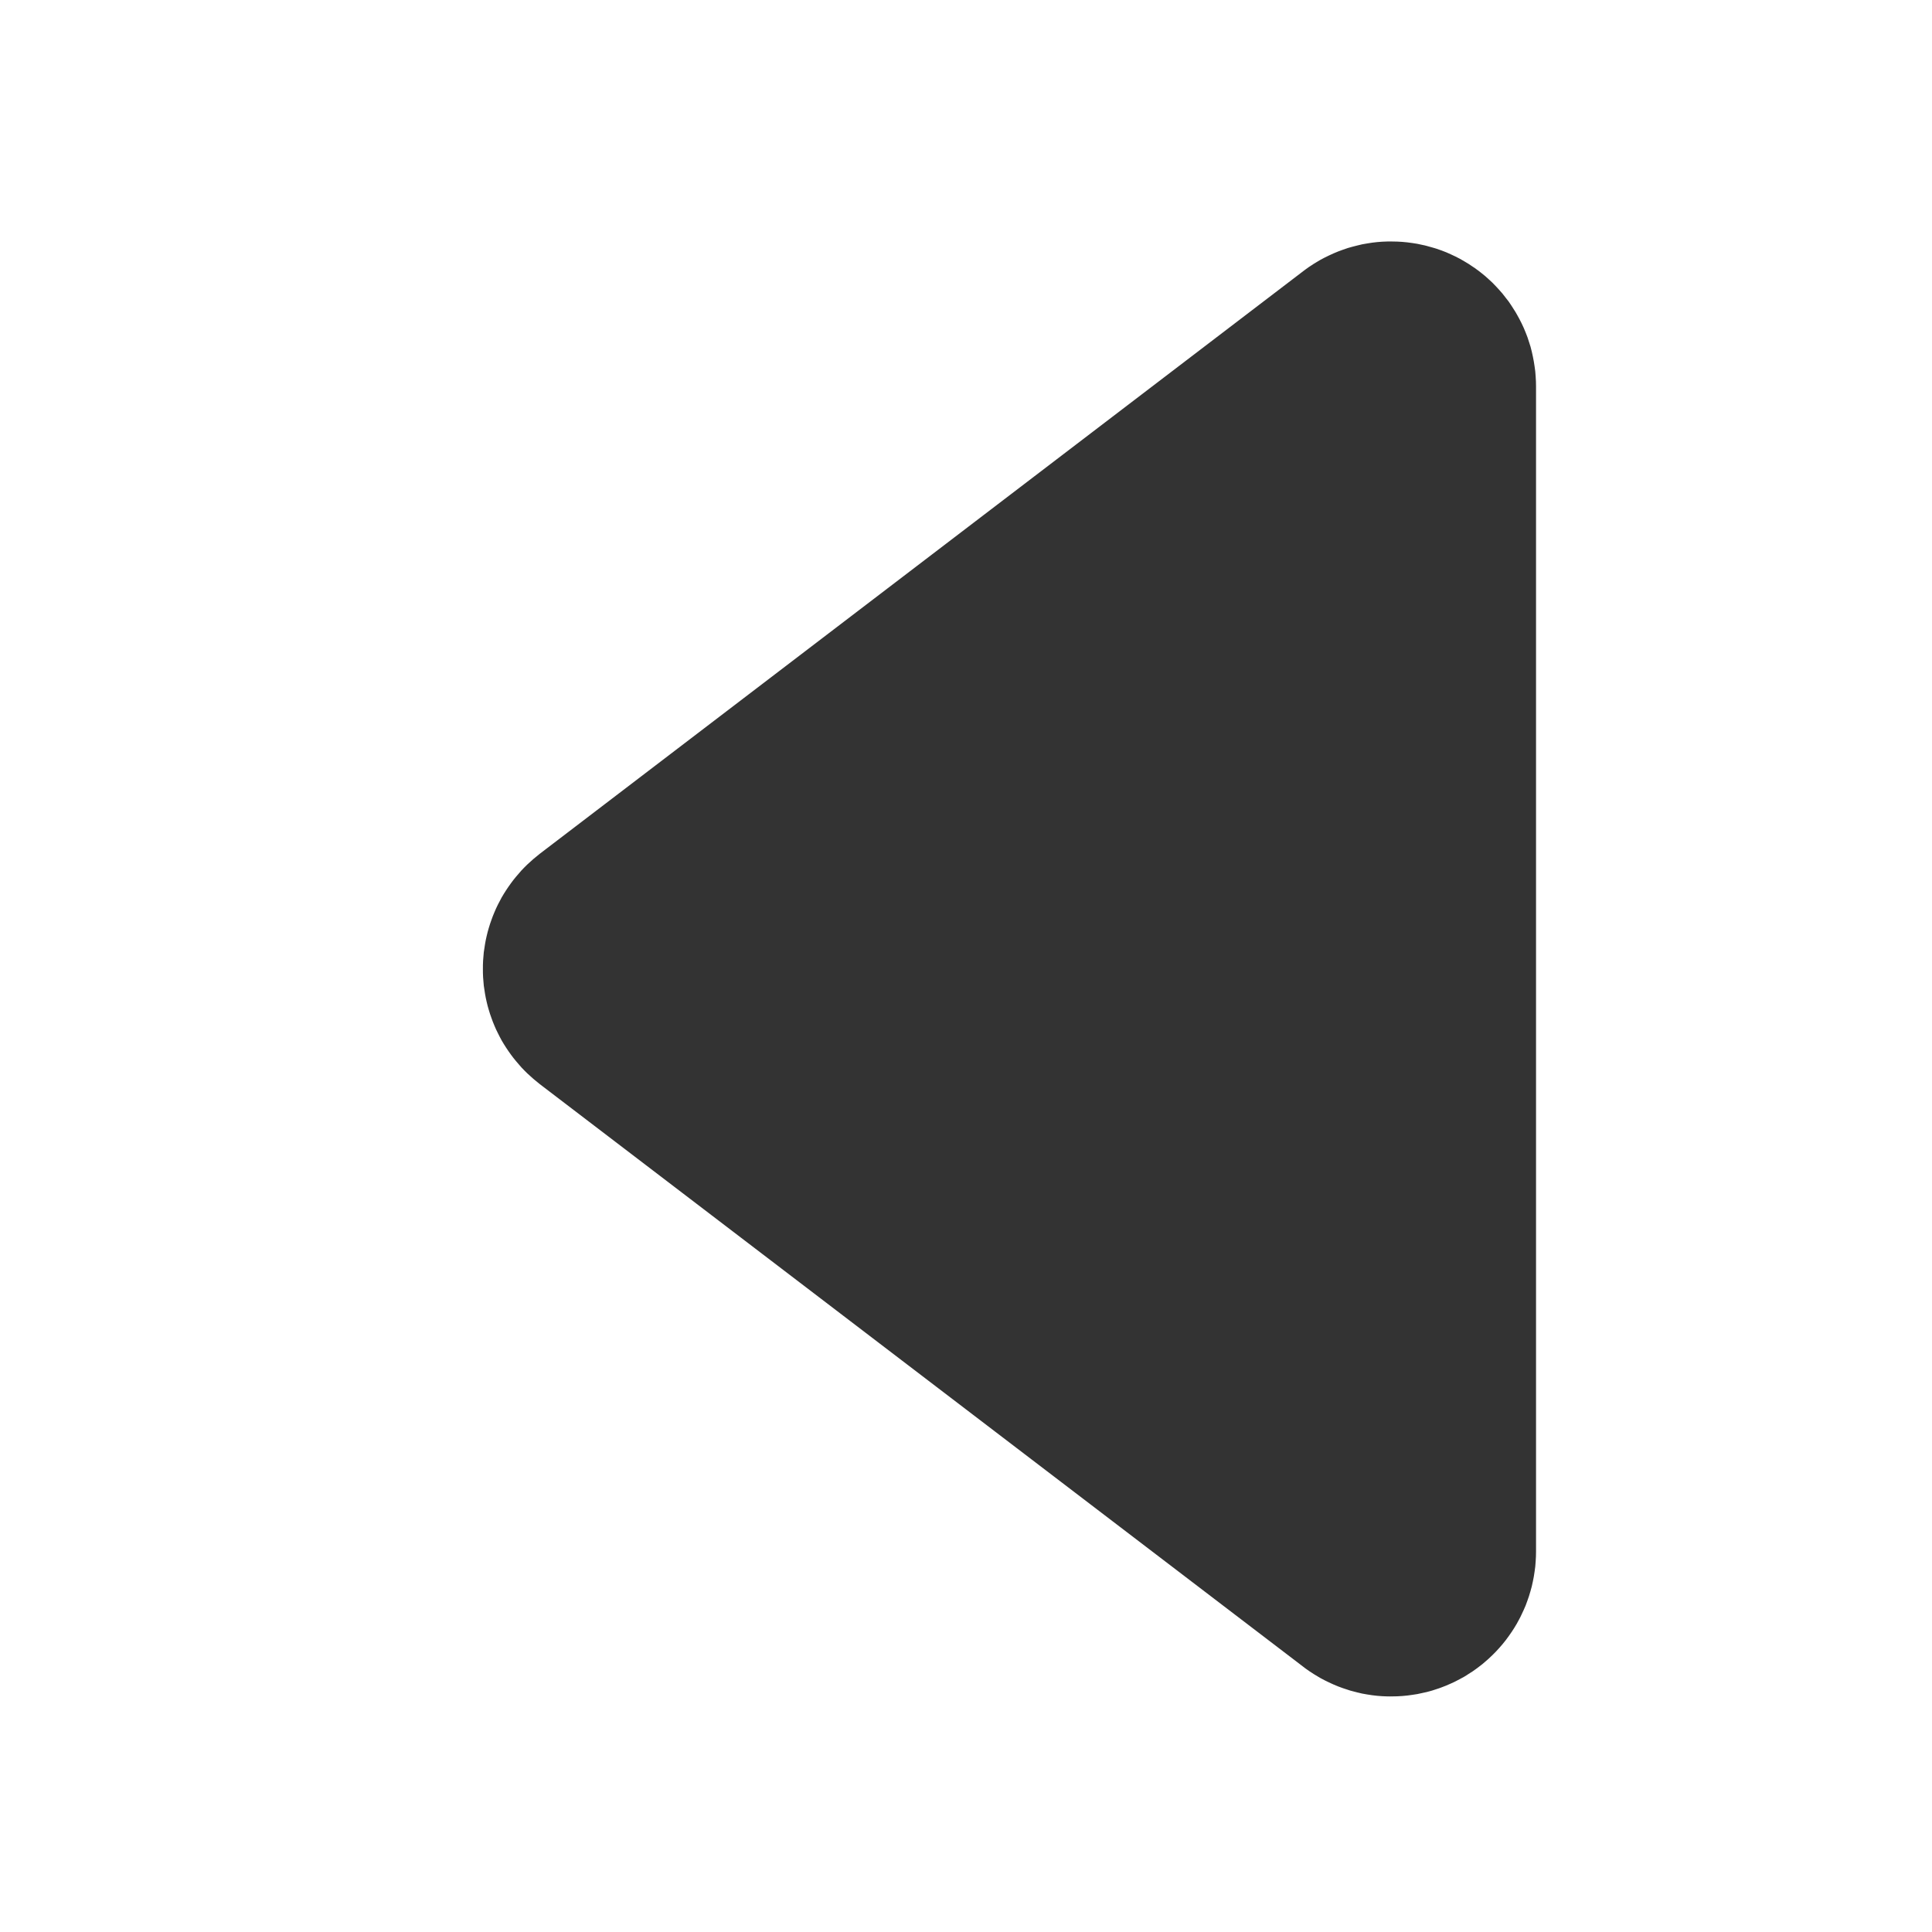 <svg xmlns="http://www.w3.org/2000/svg" xmlns:xlink="http://www.w3.org/1999/xlink" width="20" height="20" viewBox="0 0 20 20" fill="none">
<path d="M5.588 8.838L13.491 2.807C13.505 2.797 13.518 2.786 13.533 2.776C13.547 2.766 13.561 2.756 13.576 2.747C13.59 2.737 13.605 2.728 13.62 2.719C13.634 2.71 13.649 2.701 13.665 2.692C13.68 2.684 13.695 2.676 13.71 2.668C13.726 2.66 13.742 2.652 13.757 2.645C13.773 2.637 13.789 2.63 13.805 2.623C13.821 2.616 13.837 2.61 13.853 2.603C13.869 2.597 13.885 2.591 13.902 2.585C13.918 2.579 13.934 2.574 13.951 2.568C13.968 2.563 13.984 2.558 14.001 2.554C14.018 2.549 14.035 2.545 14.052 2.541C14.068 2.537 14.085 2.533 14.102 2.529C14.119 2.526 14.136 2.523 14.154 2.52C14.171 2.517 14.188 2.515 14.205 2.512C14.222 2.51 14.24 2.508 14.257 2.506C14.274 2.505 14.292 2.503 14.309 2.502C14.326 2.501 14.344 2.501 14.361 2.5C14.378 2.5 14.396 2.499 14.413 2.5C14.43 2.5 14.448 2.5 14.465 2.501C14.482 2.502 14.5 2.503 14.517 2.504C14.534 2.505 14.552 2.507 14.569 2.509C14.586 2.511 14.604 2.513 14.621 2.516C14.638 2.518 14.655 2.521 14.672 2.524C14.689 2.527 14.706 2.531 14.723 2.535C14.74 2.538 14.757 2.542 14.774 2.547C14.791 2.551 14.807 2.556 14.824 2.561C14.841 2.565 14.857 2.571 14.874 2.576C14.89 2.582 14.907 2.587 14.923 2.593C14.939 2.599 14.956 2.606 14.972 2.612C14.988 2.619 15.004 2.626 15.019 2.633C15.035 2.64 15.051 2.648 15.066 2.655C15.082 2.663 15.098 2.671 15.113 2.679C15.128 2.688 15.143 2.696 15.158 2.705C15.173 2.714 15.188 2.723 15.203 2.732C15.217 2.741 15.232 2.751 15.246 2.761C15.261 2.77 15.275 2.78 15.289 2.791C15.303 2.801 15.317 2.811 15.33 2.822C15.344 2.833 15.357 2.844 15.371 2.855C15.384 2.866 15.397 2.878 15.41 2.89C15.423 2.901 15.435 2.913 15.448 2.925C15.46 2.937 15.472 2.95 15.484 2.962C15.496 2.975 15.508 2.988 15.52 3.001C15.531 3.014 15.543 3.027 15.554 3.04C15.565 3.053 15.576 3.067 15.586 3.081C15.597 3.094 15.607 3.108 15.618 3.122C15.628 3.137 15.638 3.151 15.647 3.165C15.657 3.18 15.666 3.194 15.675 3.209C15.685 3.224 15.694 3.239 15.702 3.254C15.711 3.269 15.719 3.284 15.727 3.299C15.735 3.315 15.743 3.33 15.751 3.346C15.758 3.362 15.766 3.377 15.773 3.393C15.78 3.409 15.787 3.425 15.793 3.441C15.8 3.457 15.806 3.474 15.812 3.49C15.817 3.506 15.823 3.523 15.828 3.539C15.834 3.556 15.839 3.572 15.844 3.589C15.848 3.606 15.853 3.623 15.857 3.64C15.861 3.656 15.865 3.673 15.868 3.69C15.872 3.707 15.875 3.724 15.878 3.742C15.881 3.759 15.884 3.776 15.886 3.793C15.889 3.81 15.891 3.827 15.893 3.845C15.895 3.862 15.896 3.879 15.897 3.897C15.898 3.914 15.899 3.931 15.9 3.949C15.9 3.966 15.901 3.983 15.901 4.001L15.901 16.061C15.901 16.079 15.9 16.096 15.9 16.113C15.899 16.131 15.898 16.148 15.897 16.166C15.896 16.183 15.894 16.2 15.893 16.217C15.891 16.235 15.889 16.252 15.886 16.269C15.884 16.286 15.881 16.303 15.878 16.321C15.875 16.338 15.872 16.355 15.868 16.372C15.865 16.389 15.861 16.406 15.857 16.422C15.852 16.439 15.848 16.456 15.843 16.473C15.838 16.49 15.833 16.506 15.828 16.523C15.823 16.539 15.817 16.556 15.811 16.572C15.805 16.588 15.799 16.605 15.793 16.621C15.786 16.637 15.779 16.653 15.772 16.669C15.765 16.684 15.758 16.7 15.75 16.716C15.743 16.732 15.735 16.747 15.727 16.762C15.719 16.778 15.71 16.793 15.702 16.808C15.693 16.823 15.684 16.838 15.675 16.853C15.666 16.867 15.656 16.882 15.647 16.896C15.637 16.911 15.627 16.925 15.617 16.939C15.607 16.953 15.597 16.967 15.586 16.981C15.575 16.995 15.564 17.008 15.553 17.022C15.542 17.035 15.531 17.048 15.519 17.061C15.508 17.074 15.496 17.087 15.484 17.099C15.472 17.112 15.46 17.124 15.447 17.136C15.435 17.148 15.422 17.16 15.409 17.172C15.396 17.184 15.383 17.195 15.37 17.206C15.357 17.218 15.343 17.229 15.33 17.239C15.316 17.25 15.302 17.261 15.288 17.271C15.274 17.281 15.26 17.291 15.246 17.301C15.231 17.311 15.217 17.32 15.202 17.329C15.188 17.339 15.173 17.348 15.158 17.357C15.143 17.365 15.127 17.374 15.112 17.382C15.097 17.39 15.082 17.398 15.066 17.406C15.05 17.414 15.035 17.421 15.019 17.428C15.003 17.435 14.987 17.442 14.971 17.449C14.955 17.456 14.939 17.462 14.922 17.468C14.906 17.474 14.89 17.48 14.873 17.485C14.857 17.491 14.84 17.496 14.824 17.501C14.807 17.506 14.79 17.51 14.773 17.515C14.757 17.519 14.74 17.523 14.723 17.526C14.706 17.53 14.689 17.534 14.672 17.537C14.655 17.54 14.637 17.543 14.62 17.545C14.603 17.548 14.586 17.55 14.569 17.552C14.551 17.554 14.534 17.556 14.517 17.557C14.499 17.558 14.482 17.559 14.465 17.56C14.447 17.561 14.43 17.561 14.413 17.561C14.395 17.562 14.378 17.561 14.361 17.561C14.343 17.561 14.326 17.56 14.309 17.559C14.291 17.558 14.274 17.556 14.257 17.555C14.239 17.553 14.222 17.551 14.205 17.549C14.188 17.546 14.171 17.544 14.153 17.541C14.136 17.538 14.119 17.535 14.102 17.532C14.085 17.528 14.068 17.524 14.051 17.52C14.034 17.516 14.018 17.512 14.001 17.507C13.984 17.503 13.967 17.498 13.951 17.492C13.934 17.487 13.918 17.482 13.902 17.476C13.885 17.47 13.869 17.464 13.853 17.458C13.836 17.451 13.82 17.445 13.805 17.438C13.789 17.431 13.773 17.424 13.757 17.416C13.741 17.409 13.726 17.401 13.71 17.393C13.695 17.385 13.68 17.377 13.665 17.369C13.649 17.36 13.634 17.351 13.62 17.342C13.605 17.333 13.59 17.324 13.576 17.314C13.561 17.305 13.547 17.295 13.533 17.285C13.518 17.275 13.505 17.265 13.491 17.254L5.588 11.223C5.565 11.205 5.543 11.187 5.521 11.168C5.5 11.15 5.478 11.13 5.458 11.111C5.437 11.091 5.417 11.07 5.397 11.049C5.378 11.028 5.359 11.006 5.341 10.984C5.322 10.962 5.305 10.939 5.288 10.916C5.271 10.893 5.255 10.869 5.239 10.845C5.223 10.821 5.209 10.797 5.194 10.772C5.18 10.747 5.167 10.721 5.154 10.695C5.141 10.67 5.129 10.644 5.118 10.617C5.107 10.591 5.096 10.564 5.087 10.537C5.077 10.51 5.068 10.483 5.06 10.455C5.052 10.428 5.044 10.4 5.038 10.372C5.031 10.344 5.026 10.316 5.021 10.288C5.016 10.259 5.012 10.231 5.008 10.202C5.005 10.174 5.003 10.145 5.001 10.117C4.999 10.088 4.999 10.059 4.999 10.03C4.999 10.002 4.999 9.973 5.001 9.944C5.003 9.916 5.005 9.887 5.008 9.859C5.012 9.83 5.016 9.802 5.021 9.773C5.026 9.745 5.031 9.717 5.038 9.689C5.044 9.661 5.052 9.633 5.06 9.606C5.068 9.578 5.077 9.551 5.087 9.524C5.096 9.497 5.107 9.47 5.118 9.444C5.129 9.417 5.141 9.391 5.154 9.365C5.167 9.34 5.18 9.314 5.194 9.289C5.209 9.264 5.223 9.24 5.239 9.216C5.255 9.192 5.271 9.168 5.288 9.145C5.305 9.122 5.322 9.099 5.341 9.077C5.359 9.055 5.378 9.033 5.397 9.012C5.417 8.991 5.437 8.97 5.458 8.95C5.478 8.931 5.5 8.911 5.521 8.893C5.543 8.874 5.565 8.856 5.588 8.838Z"   fill="#333333" >
</path>
</svg>
